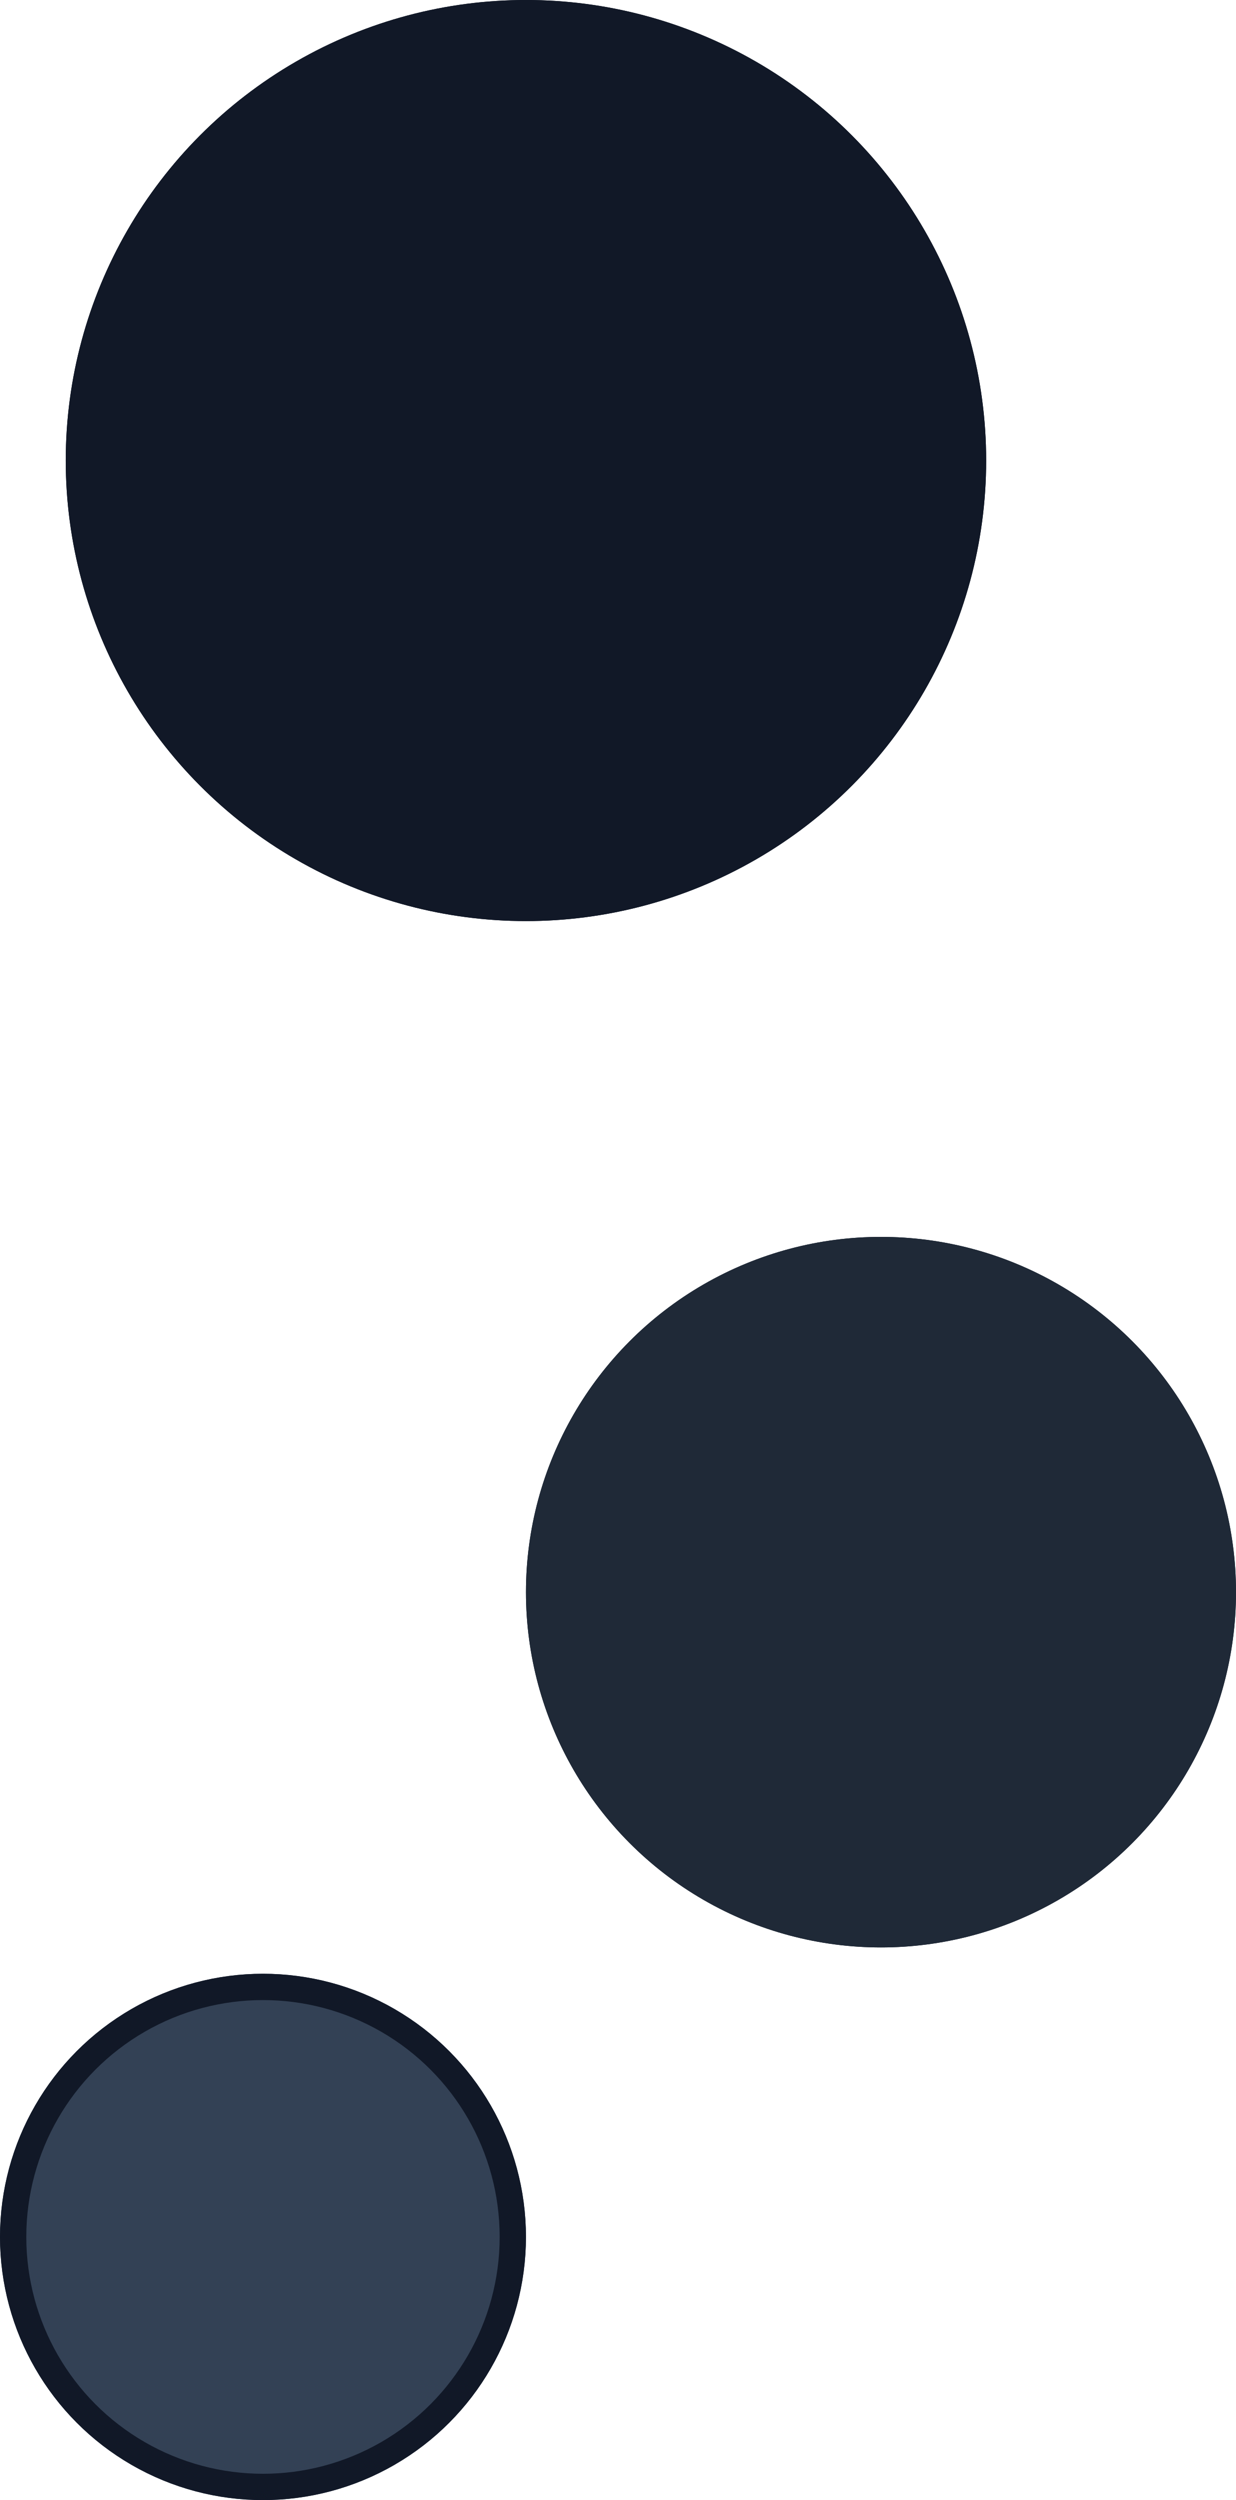 <svg xmlns="http://www.w3.org/2000/svg" width="47" height="95" viewBox="0 0 47 95">
  <g id="Group_3" data-name="Group 3" transform="translate(-1096 -1187)">
    <g id="Ellipse_1" data-name="Ellipse 1" transform="translate(1096 1262)" fill="#334155" stroke="#111827" stroke-width="1">
      <circle cx="10" cy="10" r="10" stroke="none"/>
      <circle cx="10" cy="10" r="9.5" fill="none"/>
    </g>
    <g id="Ellipse_2" data-name="Ellipse 2" transform="translate(1116 1234)" fill="#1f2937" stroke="#1f2937" stroke-width="1">
      <circle cx="13.5" cy="13.5" r="13.5" stroke="none"/>
      <circle cx="13.5" cy="13.5" r="13" fill="none"/>
    </g>
    <g id="Ellipse_3" data-name="Ellipse 3" transform="translate(1098.5 1187)" fill="#111827" stroke="#111827" stroke-width="1">
      <circle cx="17.5" cy="17.5" r="17.5" stroke="none"/>
      <circle cx="17.5" cy="17.5" r="17" fill="none"/>
    </g>
  </g>
</svg>
